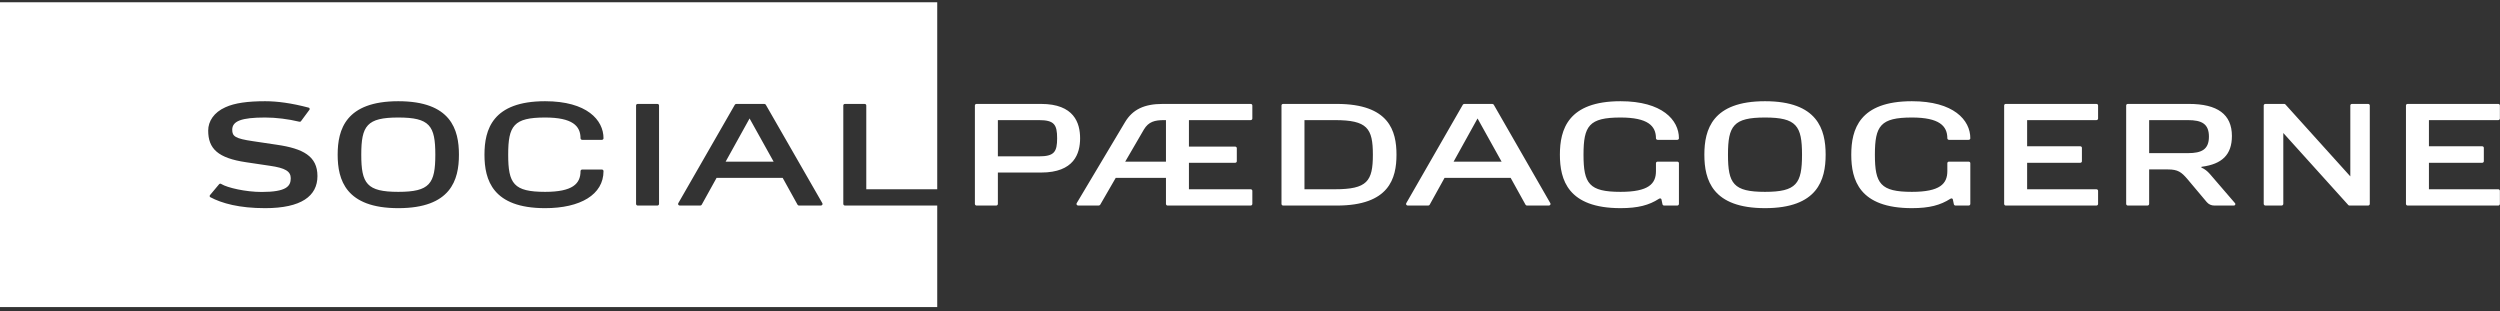 <svg width="297" height="37" viewBox="0 0 297 37" fill="none" xmlns="http://www.w3.org/2000/svg">
<rect x="0" y="0" width="297" height="37" fill="#333333" stroke="none"/>
<path fill-rule="evenodd" clip-rule="evenodd" d="M265.53 24.149L262.535 20.671C262.232 20.325 261.916 20.079 261.575 19.931C261.524 19.906 261.499 19.881 261.511 19.857C261.511 19.832 261.537 19.807 261.587 19.807C263.951 19.499 265.151 18.401 265.151 16.157C265.151 13.579 263.432 12.346 260.045 12.346H252.791C252.677 12.346 252.589 12.42 252.589 12.531V24.223C252.589 24.334 252.677 24.42 252.791 24.42H255.116C255.23 24.42 255.319 24.334 255.319 24.223V20.128H257.543C258.744 20.128 259.148 20.449 259.843 21.25L262.156 24.001C262.383 24.272 262.699 24.42 263.066 24.42H265.391C265.455 24.42 265.518 24.383 265.543 24.321C265.581 24.26 265.568 24.198 265.53 24.149ZM255.319 18.192V14.27H259.932C261.549 14.27 262.421 14.701 262.421 16.231C262.421 17.76 261.549 18.192 259.932 18.192H255.319ZM202.478 18.377C202.478 21.374 203.426 24.728 209.682 24.728C215.938 24.728 216.886 21.374 216.886 18.377C216.886 15.38 215.938 12.025 209.682 12.025C203.426 12.025 202.478 15.38 202.478 18.377ZM205.284 18.377C205.284 14.948 205.928 13.961 209.682 13.961C213.423 13.961 214.08 14.948 214.08 18.377C214.08 21.818 213.423 22.792 209.682 22.792C205.928 22.792 205.284 21.818 205.284 18.377ZM232.115 24.247C232.127 24.346 232.216 24.42 232.317 24.42H233.871C233.985 24.42 234.074 24.334 234.074 24.223V19.388C234.074 19.277 233.985 19.203 233.871 19.203H231.533C231.432 19.203 231.344 19.277 231.344 19.388V20.325C231.344 21.83 230.484 22.792 227.135 22.792C223.394 22.792 222.737 21.818 222.737 18.377C222.737 14.948 223.394 13.961 227.135 13.961C230.383 13.961 231.344 14.96 231.344 16.428C231.344 16.527 231.432 16.613 231.533 16.613H233.871C233.985 16.613 234.074 16.527 234.074 16.428C234.074 14.257 232.089 12.025 227.135 12.025C220.879 12.025 219.931 15.38 219.931 18.377C219.931 21.374 220.879 24.728 227.135 24.728C229.221 24.728 230.522 24.371 231.698 23.618C231.849 23.52 231.976 23.581 232.001 23.705L232.115 24.247ZM197.498 24.247C197.511 24.346 197.6 24.42 197.701 24.42H199.255C199.369 24.42 199.457 24.334 199.457 24.223V19.388C199.457 19.277 199.369 19.203 199.255 19.203H196.93C196.816 19.203 196.728 19.277 196.728 19.388V20.325C196.728 21.83 195.868 22.792 192.519 22.792C188.778 22.792 188.121 21.818 188.121 18.377C188.121 14.948 188.778 13.961 192.519 13.961C195.767 13.961 196.728 14.96 196.728 16.428C196.728 16.527 196.816 16.613 196.93 16.613H199.255C199.369 16.613 199.457 16.527 199.457 16.428C199.457 14.257 197.473 12.025 192.519 12.025C186.276 12.025 185.315 15.38 185.315 18.377C185.315 21.374 186.276 24.728 192.519 24.728C194.604 24.728 195.919 24.371 197.081 23.618C197.233 23.52 197.359 23.581 197.385 23.705L197.498 24.247ZM238.282 12.346C238.181 12.346 238.093 12.42 238.093 12.531V24.223C238.093 24.334 238.181 24.42 238.282 24.42H249.05C249.164 24.42 249.252 24.334 249.252 24.223V22.669C249.252 22.57 249.164 22.484 249.05 22.484H240.823V19.339H247.129C247.243 19.339 247.331 19.265 247.331 19.154V17.563C247.331 17.452 247.243 17.378 247.129 17.378H240.823V14.27H249.05C249.164 14.27 249.252 14.183 249.252 14.085V12.531C249.252 12.42 249.164 12.346 249.05 12.346H238.282ZM286.03 12.346C285.916 12.346 285.828 12.42 285.828 12.531V24.223C285.828 24.334 285.916 24.42 286.03 24.42H296.798C296.899 24.42 296.987 24.334 296.987 24.223V22.669C296.987 22.57 296.899 22.484 296.798 22.484H288.557V19.339H294.877C294.99 19.339 295.079 19.265 295.079 19.154V17.563C295.079 17.452 294.99 17.378 294.877 17.378H288.557V14.27H296.798C296.899 14.27 296.987 14.183 296.987 14.085V12.531C296.987 12.42 296.899 12.346 296.798 12.346H286.03ZM123.678 12.346H116.019C115.906 12.346 115.817 12.42 115.817 12.531V24.223C115.817 24.334 115.906 24.42 116.019 24.42H118.345C118.459 24.42 118.547 24.334 118.547 24.223V20.498H123.678C127.609 20.498 128.316 18.241 128.316 16.428C128.316 14.615 127.609 12.346 123.678 12.346ZM123.425 18.574H118.547V14.27H123.425C125.233 14.27 125.587 14.788 125.587 16.428C125.587 18.056 125.233 18.574 123.425 18.574ZM184.178 24.136L177.454 12.432C177.416 12.383 177.34 12.346 177.277 12.346H173.966C173.89 12.346 173.827 12.383 173.789 12.432L167.065 24.136C167.028 24.198 167.028 24.272 167.065 24.321C167.103 24.383 167.167 24.42 167.242 24.42H169.669C169.745 24.42 169.808 24.383 169.846 24.321L171.615 21.127H179.464L181.233 24.321C181.271 24.383 181.334 24.42 181.41 24.42H184.001C184.077 24.42 184.14 24.383 184.178 24.321C184.216 24.272 184.216 24.198 184.178 24.136ZM172.689 19.203L175.533 14.072L178.389 19.203H172.689ZM148.576 14.27C148.689 14.27 148.778 14.183 148.778 14.085V12.531C148.778 12.42 148.689 12.346 148.576 12.346H138.124C135.925 12.346 134.547 13.012 133.65 14.516L127.912 24.136C127.874 24.198 127.874 24.272 127.912 24.321C127.95 24.383 128.013 24.42 128.089 24.42H130.528C130.591 24.42 130.667 24.371 130.705 24.321L132.55 21.127H138.516V24.223C138.516 24.334 138.604 24.42 138.705 24.42H148.576C148.689 24.42 148.778 24.334 148.778 24.223V22.669C148.778 22.57 148.689 22.484 148.576 22.484H141.245V19.339H146.73C146.844 19.339 146.933 19.265 146.933 19.154V17.6C146.933 17.501 146.844 17.415 146.73 17.415H141.245V14.27H148.576ZM138.516 19.203H133.675L135.899 15.38C136.455 14.455 137.188 14.27 138.288 14.27H138.516V19.203ZM158.825 12.346H152.443C152.329 12.346 152.241 12.42 152.241 12.531V24.223C152.241 24.334 152.329 24.42 152.443 24.42H158.825C165.043 24.42 165.903 21.189 165.903 18.377C165.903 15.565 165.043 12.346 158.825 12.346ZM158.585 22.484H154.971V14.27H158.585C162.427 14.27 163.097 15.232 163.097 18.377C163.097 21.534 162.427 22.484 158.585 22.484ZM47.318 13.961C43.577 13.961 42.919 14.936 42.919 18.377C42.919 21.818 43.577 22.792 47.318 22.792C51.059 22.792 51.716 21.818 51.716 18.377C51.716 14.936 51.059 13.961 47.318 13.961ZM86.206 19.203H91.906L89.049 14.072L86.206 19.203Z" fill="white"/>
<path fill-rule="evenodd" clip-rule="evenodd" d="M111.343 22.484V0.271H0V36.482H111.343V24.42H100.386C100.272 24.42 100.184 24.334 100.184 24.223V12.531C100.184 12.42 100.272 12.346 100.386 12.346H102.711C102.825 12.346 102.914 12.42 102.914 12.531V22.484H111.343ZM31.495 24.729C28.424 24.729 26.363 24.161 24.973 23.421C24.923 23.396 24.91 23.347 24.91 23.298C24.897 23.248 24.923 23.199 24.961 23.162L26.035 21.88C26.073 21.843 26.123 21.818 26.187 21.818C26.237 21.818 26.275 21.855 26.326 21.88C27.021 22.299 29.169 22.805 31.09 22.805C34.035 22.805 34.541 22.114 34.541 21.177C34.541 20.35 33.883 19.956 32.076 19.697L29.258 19.277C25.883 18.784 24.733 17.662 24.733 15.515C24.733 14.405 25.416 13.345 26.781 12.741C27.88 12.235 29.435 12.025 31.495 12.025C32.923 12.025 34.629 12.247 36.676 12.79C36.739 12.802 36.778 12.864 36.79 12.925C36.803 12.987 36.777 13.037 36.727 13.086L35.741 14.418C35.691 14.467 35.615 14.479 35.539 14.455C34.262 14.146 32.796 13.961 31.495 13.961C28.689 13.961 27.589 14.381 27.589 15.417C27.589 16.194 27.943 16.465 30.054 16.773L32.872 17.193C36.019 17.649 37.713 18.562 37.713 20.918C37.713 23.285 35.804 24.729 31.495 24.729ZM47.318 24.729C41.075 24.729 40.114 21.374 40.114 18.377C40.114 15.38 41.075 12.025 47.318 12.025C53.574 12.025 54.522 15.38 54.522 18.377C54.522 21.374 53.574 24.729 47.318 24.729ZM64.759 22.792C68.032 22.792 68.967 21.83 68.967 20.326C68.967 20.227 69.056 20.14 69.169 20.14H71.507C71.609 20.14 71.697 20.227 71.697 20.326C71.697 23.125 68.942 24.729 64.759 24.729C58.515 24.729 57.555 21.374 57.555 18.377C57.555 15.38 58.515 12.025 64.759 12.025C69.725 12.025 71.697 14.258 71.697 16.428C71.697 16.527 71.609 16.613 71.507 16.613H69.169C69.056 16.613 68.967 16.527 68.967 16.428C68.967 14.96 68.007 13.961 64.759 13.961C61.018 13.961 60.373 14.936 60.373 18.377C60.373 21.818 61.018 22.792 64.759 22.792ZM78.294 24.223C78.294 24.334 78.206 24.42 78.092 24.42H75.767C75.653 24.42 75.564 24.334 75.564 24.223V12.531C75.564 12.42 75.653 12.346 75.767 12.346H78.092C78.206 12.346 78.294 12.42 78.294 12.531V24.223ZM97.694 24.322C97.656 24.383 97.593 24.42 97.517 24.42H94.926C94.85 24.42 94.787 24.383 94.749 24.322L92.98 21.127H85.132L83.362 24.322C83.324 24.383 83.261 24.42 83.185 24.42H80.759C80.683 24.42 80.62 24.383 80.582 24.322C80.544 24.272 80.544 24.198 80.582 24.137L87.305 12.432C87.343 12.383 87.406 12.346 87.482 12.346H90.793C90.869 12.346 90.933 12.383 90.971 12.432L97.694 24.137C97.732 24.198 97.732 24.272 97.694 24.322ZM271.256 15.799L278.978 24.358C279.016 24.395 279.054 24.42 279.117 24.42H281.329C281.442 24.42 281.531 24.334 281.531 24.223V12.531C281.531 12.42 281.442 12.346 281.329 12.346H279.42C279.306 12.346 279.218 12.42 279.218 12.531V20.954L271.496 12.395C271.458 12.358 271.407 12.346 271.357 12.346H269.133C269.031 12.346 268.93 12.42 268.93 12.531V24.223C268.93 24.334 269.031 24.42 269.133 24.42H271.054C271.155 24.42 271.256 24.334 271.256 24.223V15.799Z" fill="white"/>
</svg>
